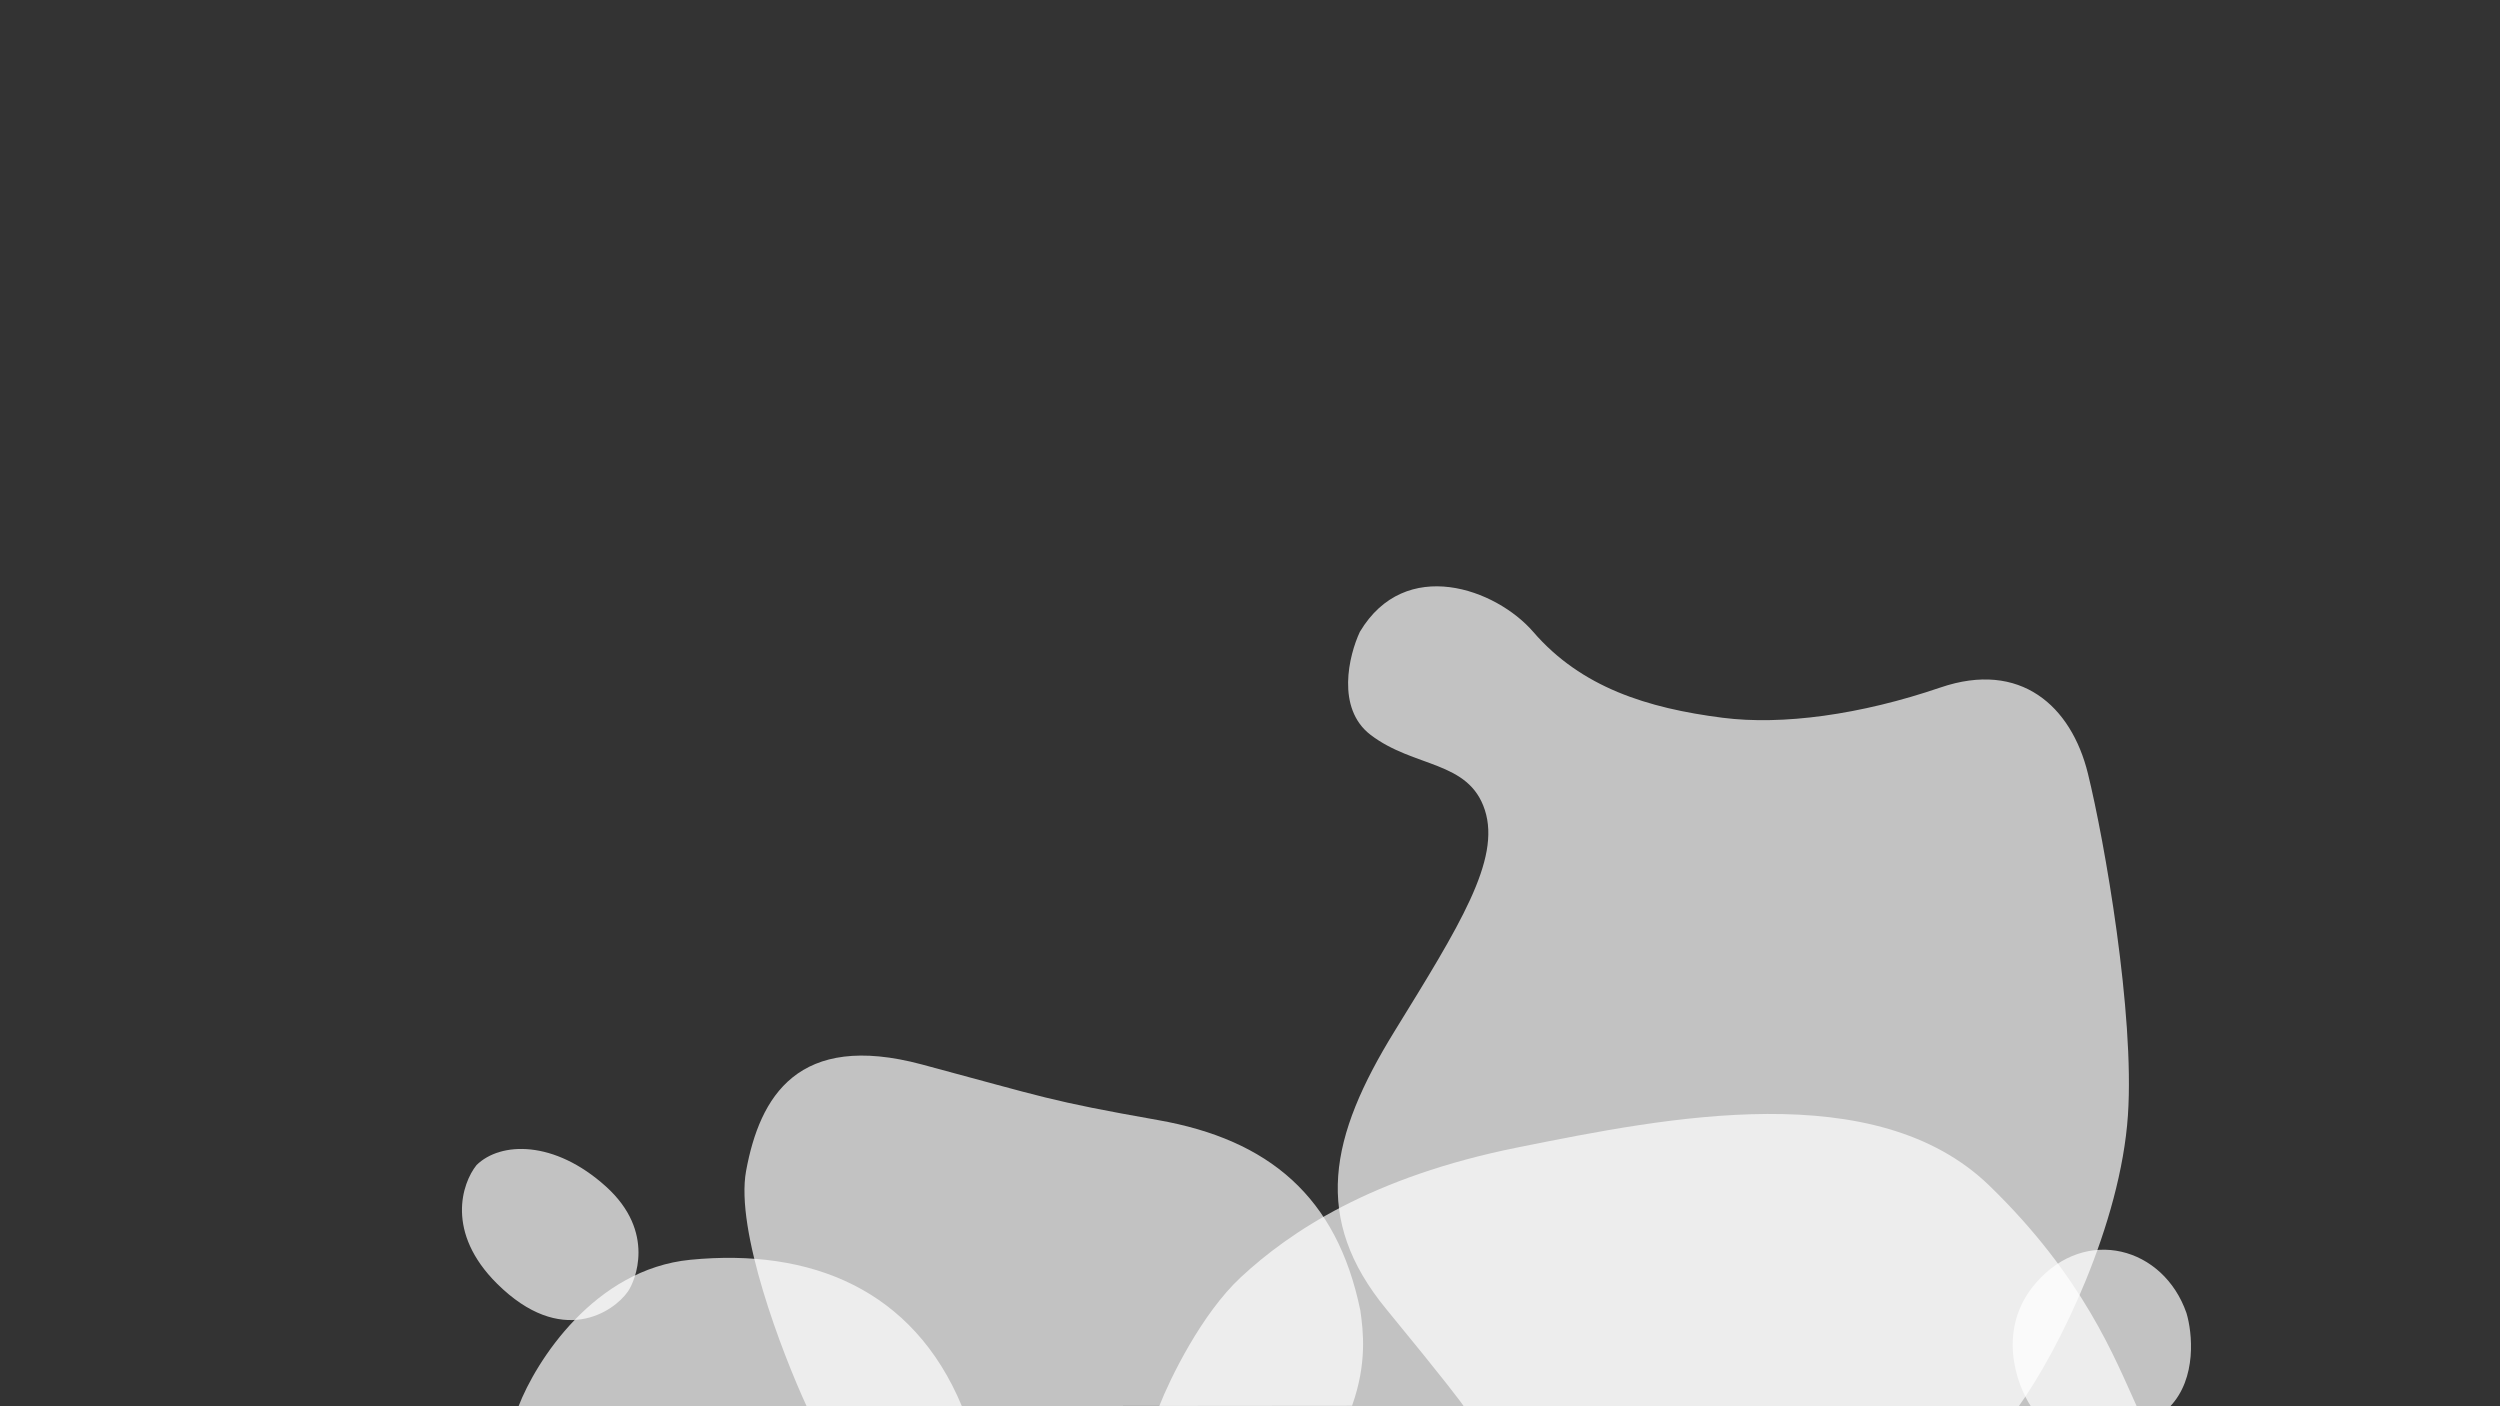 <svg width="2560" height="1440" viewBox="0 0 2560 1440" fill="none" xmlns="http://www.w3.org/2000/svg">
<rect x="0" y="0" width="2560" height="1440" fill="#333333" stroke="none"/>
<g clip-path="url(#clip0_98_2254)">
<path d="M707 1290C608.6 1299.6 548.667 1394 531 1440H985C935 1320 830 1278 707 1290Z" fill="white" fill-opacity="0.7"/>
<path d="M509 1314.5C456.2 1262.1 473 1211.67 488 1193C512.5 1169 567.566 1167.21 620.5 1215C672 1261.5 650.326 1312 643 1322.5C628.349 1343.5 575 1380 509 1314.5ZM764 1199C752.8 1259.8 800.667 1385 826 1440L1384.5 1439.5C1400 1396 1396 1363.17 1393 1342C1369 1225 1299 1167 1186 1147C1073 1127 1071 1124 944 1090C817 1056 778 1123 764 1199Z" fill="white" fill-opacity="0.7"/>
<path d="M1554 1175C1404.5 1205 1320.5 1261.5 1270.5 1308C1230.5 1345.2 1198.17 1411.5 1187 1440H2188C2166 1392 2134 1308 2037 1214C1920.78 1101.38 1706.67 1144.36 1557.3 1174.34L1554 1175Z" fill="white" fill-opacity="0.7"/>
<path d="M1403.5 752.5C1367.9 725.3 1381.33 670.833 1392.5 647C1439 569 1532 603 1570 647C1619.23 704 1687 725.151 1764 735C1825 742.802 1905 732 1987 704C2069 676 2121 723 2138 792C2155 861 2186 1038 2179 1142C2171.53 1253 2109 1382 2066.5 1441H1499.5C1498.17 1438.33 1480.3 1414.5 1419.5 1340.5C1343.5 1248 1361.5 1164 1428 1056C1494.5 948 1537 880.5 1520.5 829.5C1504 778.5 1448 786.5 1403.5 752.5Z" fill="white" fill-opacity="0.7"/>
<path d="M2084.93 1313.5C2044.13 1360.3 2064.6 1417.67 2079.93 1440.5H2221.93C2249.93 1411.3 2244.93 1364.33 2238.93 1344.5C2215.43 1277 2135.93 1255 2084.93 1313.5Z" fill="white" fill-opacity="0.7"/>
</g>
<defs>
<clipPath id="clip0_98_2254">
<rect width="2560" height="1440" fill="white"/>
</clipPath>
</defs>
</svg>
